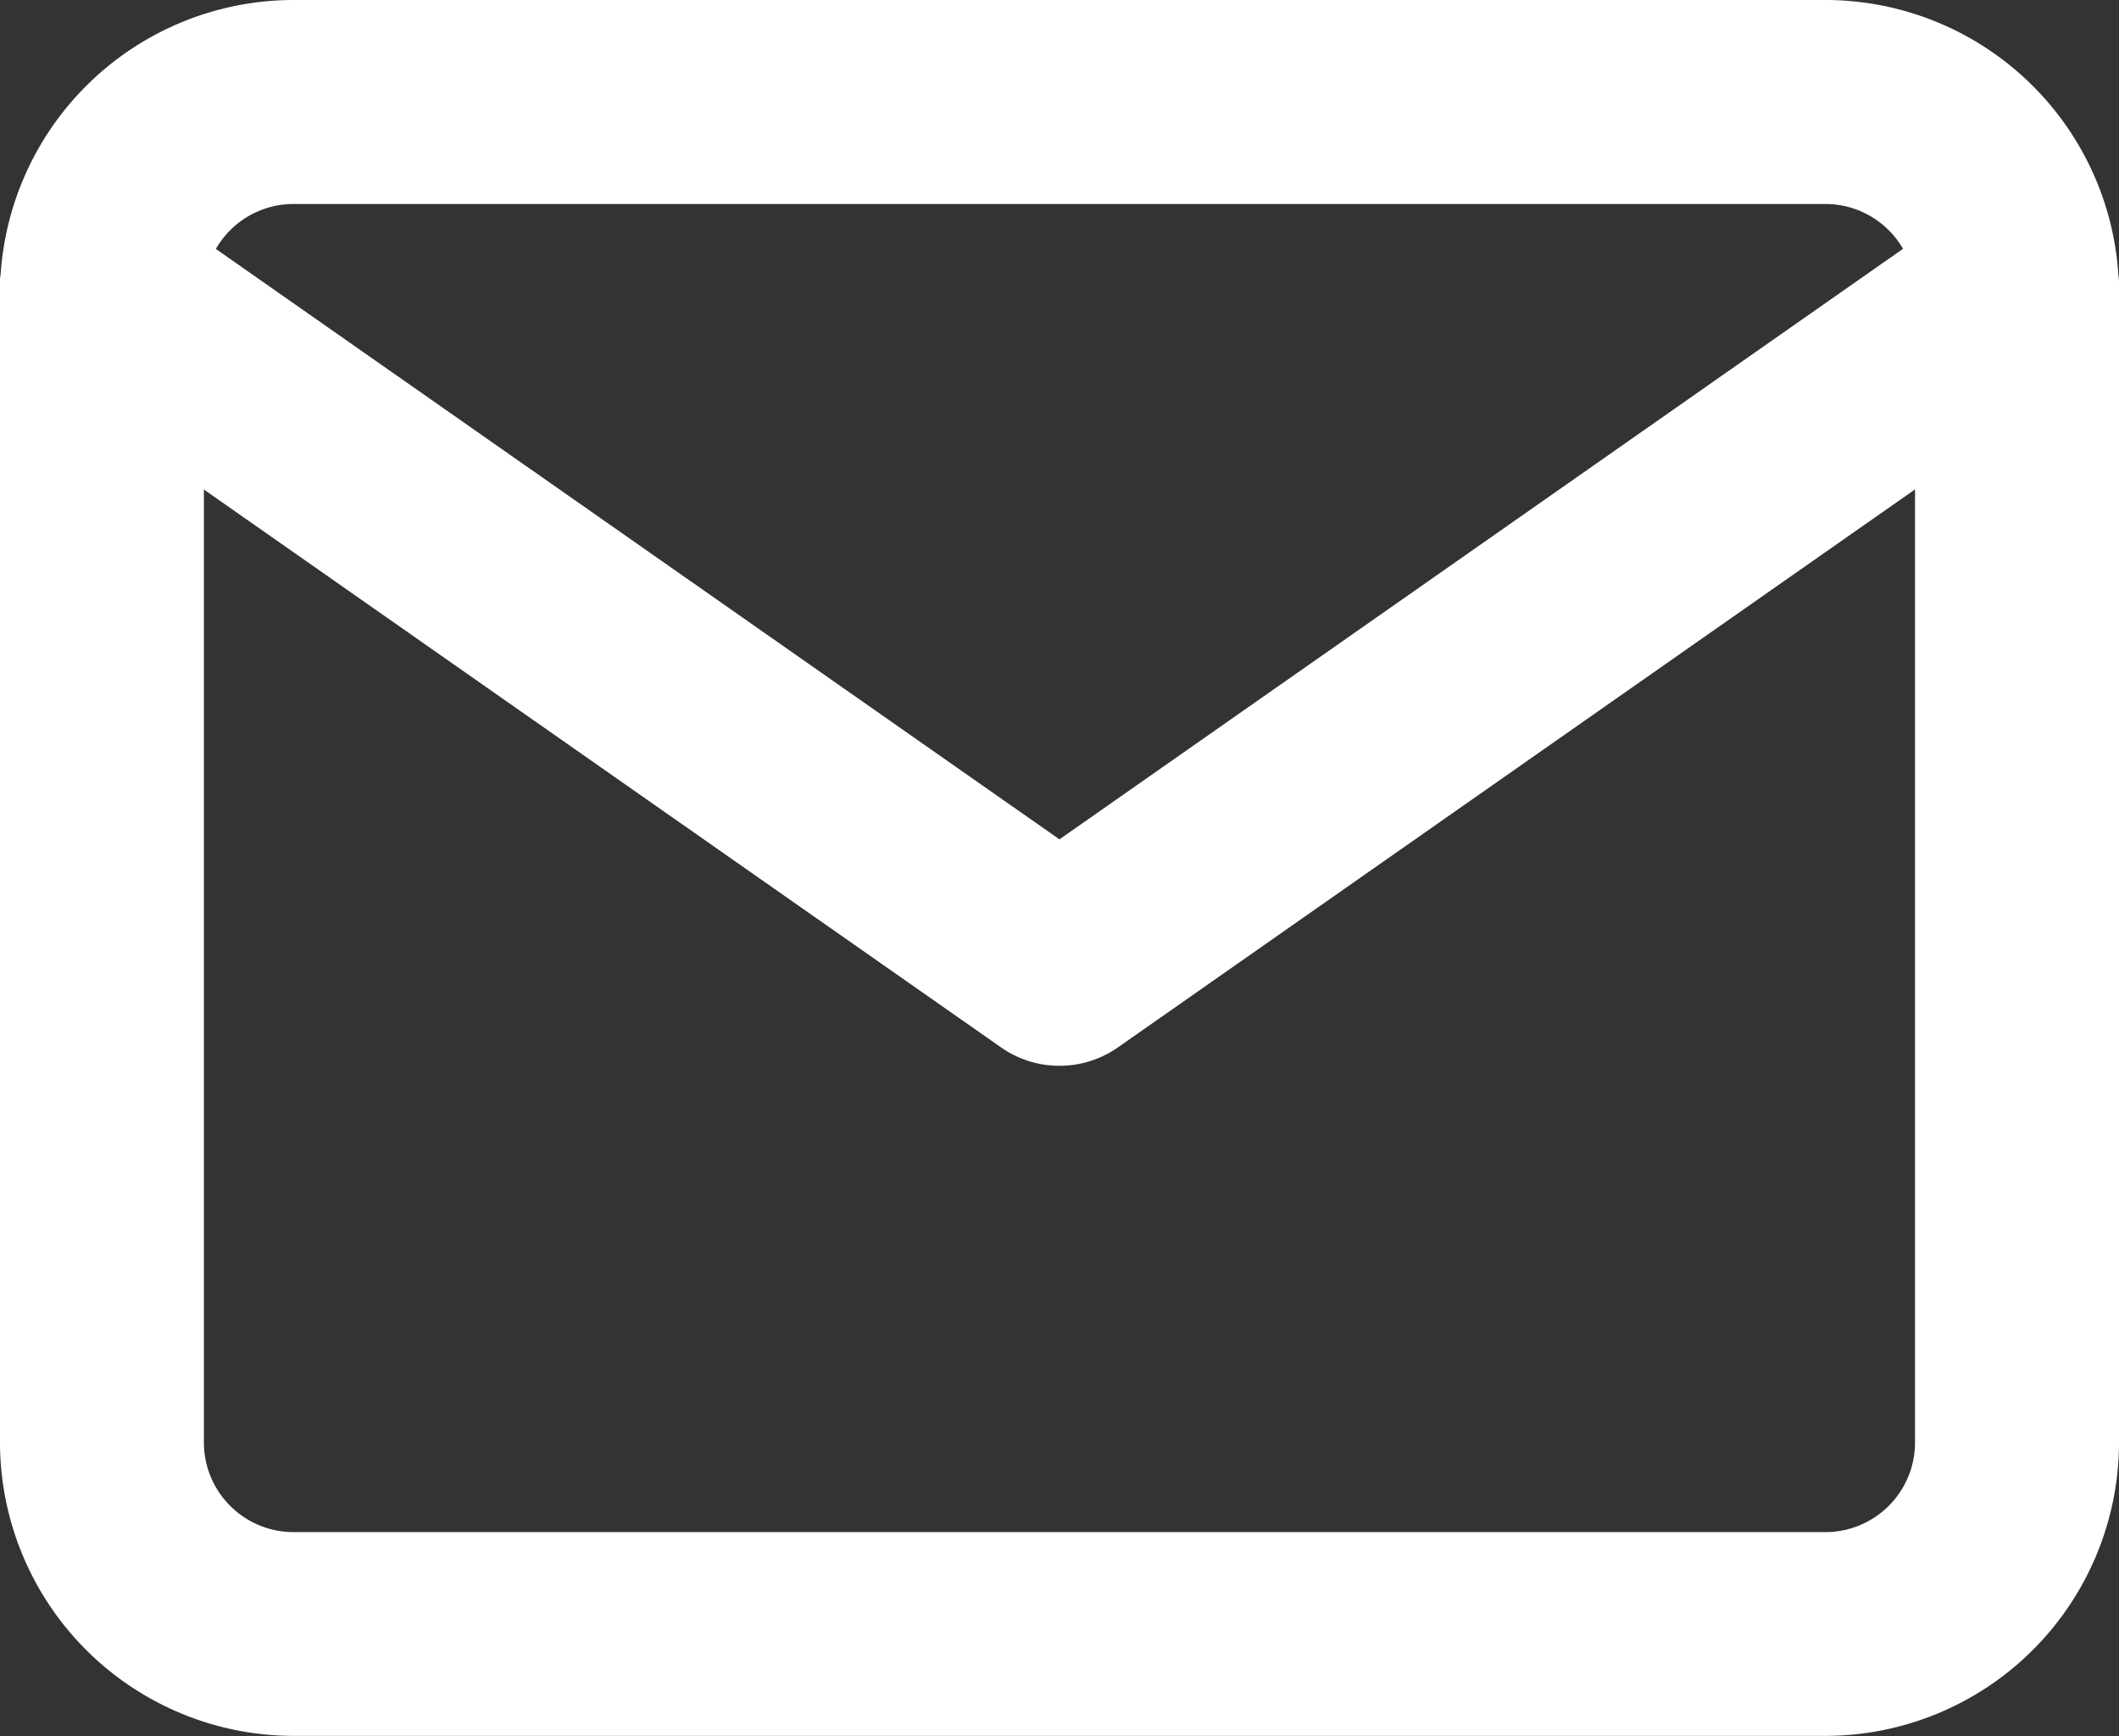 <?xml version="1.0" encoding="UTF-8"?>
<svg xmlns="http://www.w3.org/2000/svg" width="29.421" height="24.103" viewBox="0 0 29.421 24.103">
  <rect x="0" y="0" width="29.421" height="24.103" fill="#333333" stroke="none"/>
  <defs>
    <style>.a{fill:#fff;}</style>
  </defs>
  <g transform="translate(-347 -3213.398)">
    <path class="a" d="M6.075,5H27.346a4.079,4.079,0,0,1,4.075,4.075V25.028A4.079,4.079,0,0,1,27.346,29.1H6.075A4.079,4.079,0,0,1,2,25.028V9.075A4.079,4.079,0,0,1,6.075,5ZM27.346,26.271a1.245,1.245,0,0,0,1.243-1.243V9.075a1.245,1.245,0,0,0-1.243-1.243H6.075A1.245,1.245,0,0,0,4.831,9.075V25.028a1.245,1.245,0,0,0,1.243,1.243Z" transform="translate(345 3208.398)"></path>
    <path class="a" d="M16.71,20.138a1.414,1.414,0,0,1-.812-.256L2.6,10.576a1.416,1.416,0,1,1,1.624-2.32L16.71,16.994,29.193,8.256a1.416,1.416,0,1,1,1.624,2.32L17.522,19.882A1.414,1.414,0,0,1,16.71,20.138Z" transform="translate(345 3208.057)"></path>
  </g>
</svg>
